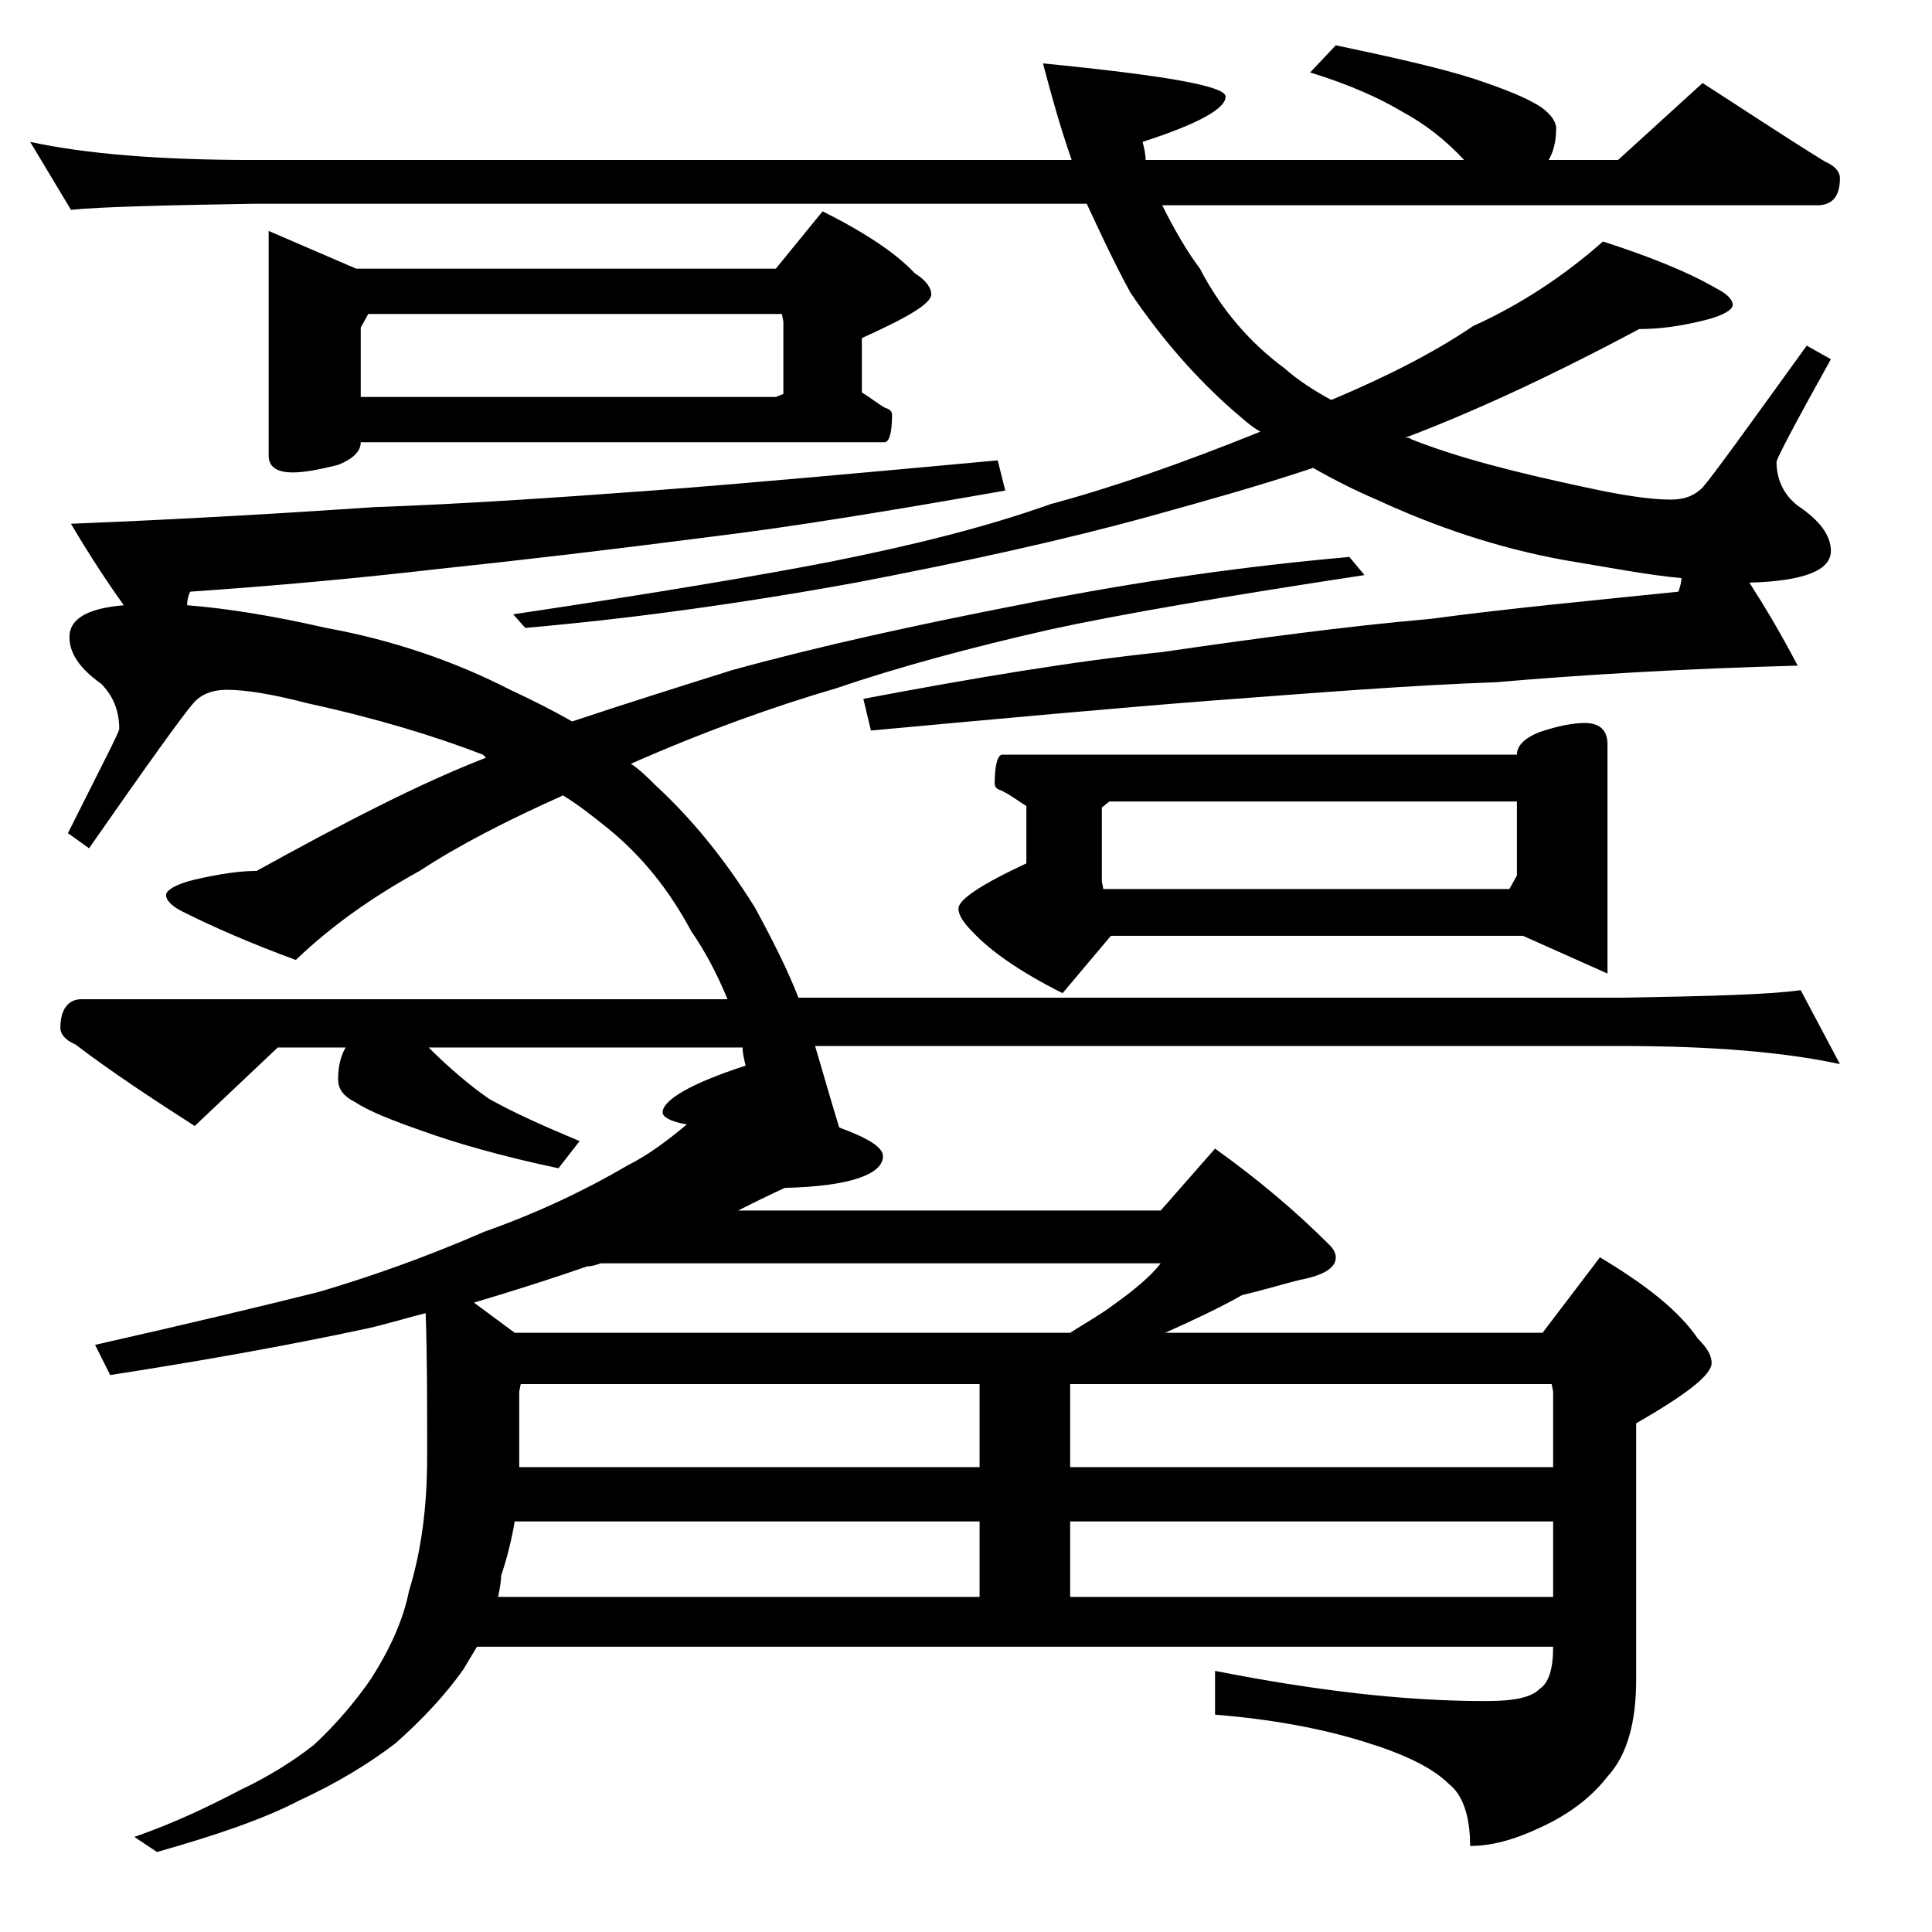 <?xml version="1.0" encoding="utf-8"?>
<!-- Generator: Adobe Illustrator 18.0.0, SVG Export Plug-In . SVG Version: 6.00 Build 0)  -->
<!DOCTYPE svg PUBLIC "-//W3C//DTD SVG 1.1//EN" "http://www.w3.org/Graphics/SVG/1.1/DTD/svg11.dtd">
<svg version="1.1" id="Layer_1" xmlns="http://www.w3.org/2000/svg" xmlns:xlink="http://www.w3.org/1999/xlink" x="0px" y="0px"
	 viewBox="0 0 128 128" enable-background="new 0 0 128 128" xml:space="preserve">
<path d="M2,9.4c3.7,0.8,8.6,1.2,14.8,1.2H71c-0.8-2.3-1.4-4.5-1.9-6.4C77.2,5,81.2,5.7,81.2,6.4c0,0.8-1.8,1.8-5.5,3
	c0.1,0.4,0.2,0.8,0.2,1.2h21.1c-1.2-1.3-2.6-2.4-4.1-3.2c-1.5-0.9-3.5-1.8-6.1-2.6L88.5,3c3.8,0.8,6.9,1.5,9.1,2.2
	c2.1,0.7,3.6,1.3,4.5,1.9c0.7,0.5,1,1,1,1.4c0,0.9-0.2,1.6-0.5,2.1h4.6l5.6-5.1c2.8,1.8,5.5,3.6,8.1,5.2c0.7,0.3,1,0.7,1,1.1
	c0,1.2-0.5,1.8-1.5,1.8H77c0.8,1.6,1.6,3,2.5,4.2c1.4,2.7,3.3,4.9,5.6,6.6c0.9,0.8,2,1.5,3.1,2.1c3.8-1.6,6.9-3.2,9.4-4.9
	c3.1-1.4,6-3.3,8.6-5.6c3.1,1,5.6,2,7.5,3.1c0.8,0.4,1.1,0.8,1.1,1.1c0,0.3-0.6,0.7-1.8,1c-1.6,0.4-3,0.6-4.4,0.6
	c-5.8,3.1-11,5.5-15.5,7.2c0.2,0,0.3,0,0.4,0.1c3,1.2,6.9,2.2,11.6,3.2c2.3,0.5,4.2,0.8,5.6,0.8c0.8,0,1.5-0.2,2.1-0.8
	c0.7-0.8,3-4,6.9-9.4l1.6,0.9c-2.4,4.3-3.6,6.6-3.6,6.8c0,1.2,0.5,2.2,1.4,2.9c1.5,1,2.2,2,2.2,3c0,1.3-1.8,2-5.4,2.1
	c0.9,1.4,2,3.2,3.2,5.5c-7.5,0.2-14.2,0.6-20,1.1c-5.7,0.2-11.9,0.7-18.6,1.2c-6.5,0.5-14.1,1.2-22.8,2l-0.5-2.1
	c7.4-1.4,14-2.5,19.8-3.1c6.2-0.9,12.1-1.7,17.8-2.2c5.2-0.7,10.6-1.2,16.4-1.8c0.1-0.3,0.2-0.6,0.2-0.9c-2.2-0.2-4.8-0.7-7.8-1.2
	c-4.4-0.8-8.5-2.2-12.4-4c-1.4-0.6-2.8-1.3-4.2-2.1c-3.6,1.2-7.2,2.2-10.8,3.2c-5.8,1.6-12.2,3-19.5,4.4c-7.7,1.4-15,2.4-21.9,3
	L34,40.7c9.4-1.4,16.5-2.6,21.1-3.5c5.5-1.1,10.3-2.3,14.5-3.8c4.1-1.1,8.7-2.7,13.9-4.8c-0.7-0.4-1.2-0.9-1.8-1.4
	c-2.4-2.1-4.7-4.7-6.8-7.8c-1.2-2.2-2.1-4.2-2.9-5.9H16.8c-6,0.1-10,0.2-12.1,0.4L2,9.4z M45.5,74.5c-1.1-0.2-1.6-0.5-1.6-0.8
	c0-0.8,1.8-1.9,5.5-3.1c-0.1-0.4-0.2-0.8-0.2-1.2H28.4c1.3,1.3,2.7,2.5,4,3.4c1.6,0.9,3.6,1.8,6,2.8L37,77.4
	c-3.8-0.8-6.9-1.7-9.1-2.5c-2-0.7-3.5-1.3-4.4-1.9c-0.8-0.4-1.1-0.9-1.1-1.5c0-0.9,0.2-1.6,0.5-2.1h-4.5l-5.5,5.2
	c-2.8-1.8-5.4-3.5-7.9-5.4c-0.7-0.3-1-0.7-1-1.1c0-1.2,0.5-1.9,1.4-1.9h42.8c-0.7-1.7-1.5-3.2-2.4-4.5c-1.5-2.8-3.3-5-5.5-6.8
	c-1-0.8-2-1.6-3-2.2c-3.8,1.7-6.9,3.3-9.5,5c-2.9,1.6-5.7,3.5-8.2,5.9c-3-1.1-5.5-2.2-7.5-3.2c-0.8-0.4-1.1-0.8-1.1-1.1
	c0-0.3,0.6-0.7,1.8-1c1.7-0.4,3.1-0.6,4.2-0.6c5.8-3.2,10.8-5.8,15.2-7.5L32,50c-3.1-1.2-7-2.4-11.6-3.4c-2.3-0.6-4.1-0.9-5.4-0.9
	c-0.9,0-1.7,0.3-2.2,0.9c-0.7,0.8-3,4-6.9,9.6l-1.4-1c2.2-4.4,3.4-6.7,3.4-6.9c0-1.2-0.4-2.2-1.2-3c-1.4-1-2.1-2-2.1-3.1
	c0-1.2,1.2-1.9,3.6-2.1c-1-1.4-2.2-3.2-3.5-5.4c7.5-0.3,14.2-0.7,20.1-1.1c5.6-0.2,11.7-0.6,18.4-1.1c6.6-0.5,14.2-1.2,22.9-2l0.5,2
	c-7.4,1.3-14,2.4-19.8,3.1c-6.2,0.8-12.1,1.5-17.8,2.1c-5.2,0.6-10.6,1.1-16.4,1.5c-0.1,0.2-0.2,0.5-0.2,0.9
	c2.6,0.2,5.7,0.7,9.2,1.5c4.4,0.8,8.5,2.2,12.2,4.1c1.5,0.7,2.9,1.4,4.1,2.1c3.6-1.2,7.1-2.3,10.6-3.4c5.8-1.6,12.2-3,19.4-4.4
	c7.5-1.5,14.7-2.5,21.5-3.1l1,1.2c-9.2,1.4-16.2,2.6-20.8,3.6c-5.3,1.2-10.1,2.5-14.2,3.9c-4.1,1.2-8.6,2.8-13.6,5
	c0.6,0.4,1.1,0.9,1.6,1.4c2.4,2.2,4.6,4.9,6.6,8.1c1.2,2.2,2.2,4.2,2.9,6h54.5c5.8-0.1,9.8-0.2,11.9-0.5l2.6,4.9
	c-3.7-0.8-8.5-1.2-14.5-1.2H54c0.6,2,1.1,3.8,1.6,5.4c1.9,0.7,2.9,1.3,2.9,1.9c0,1.2-2.2,2-6.5,2.1c-1.1,0.5-2.1,1-3.1,1.5h28
	l3.6-4.1c2.8,2,5.3,4.1,7.6,6.4c0.2,0.2,0.4,0.5,0.4,0.8c0,0.7-0.8,1.2-2.4,1.5c-1.2,0.3-2.5,0.7-3.8,1c-1.4,0.8-3.1,1.6-5.1,2.5h25
	l3.8-5c3,1.8,5.2,3.5,6.5,5.4c0.6,0.6,0.9,1.1,0.9,1.6c0,0.8-1.7,2.1-5,4v17c0,2.8-0.6,5-1.9,6.4c-1,1.3-2.5,2.5-4.5,3.4
	c-1.7,0.8-3.2,1.2-4.6,1.2c0-2-0.5-3.4-1.4-4.1c-1.1-1.1-3-2-5.6-2.8c-2.9-0.9-6.2-1.5-9.9-1.8v-2.9c6.6,1.3,12.5,2,17.9,2
	c1.8,0,3-0.2,3.6-0.8c0.6-0.4,0.9-1.3,0.9-2.8H31.6c-0.3,0.5-0.6,1-0.9,1.5c-1.2,1.7-2.7,3.3-4.5,4.9c-1.7,1.3-3.8,2.6-6.4,3.8
	c-2.3,1.2-5.5,2.3-9.4,3.4l-1.5-1c2.6-0.9,4.9-2,7-3.1c1.9-0.9,3.5-1.9,4.9-3c1.4-1.3,2.7-2.8,3.8-4.4c1.2-1.9,2.1-3.8,2.5-5.8
	c0.8-2.6,1.2-5.5,1.2-8.9c0-3.7,0-6.8-0.1-9.5c-1.2,0.3-2.5,0.7-3.8,1c-5.6,1.2-11.3,2.2-17.1,3.1l-1-2c6.2-1.4,11.2-2.6,14.8-3.5
	c3.4-1,7.1-2.3,11-4c3.4-1.2,6.6-2.7,9.5-4.4C43,76.5,44.3,75.5,45.5,74.5z M23.9,29.3c0,0.6-0.5,1.1-1.5,1.5
	c-1.2,0.3-2.2,0.5-3,0.5c-1.1,0-1.6-0.4-1.6-1.1V15.3l5.8,2.5h27.8l3.1-3.8c2.8,1.4,4.9,2.8,6.1,4.1c0.8,0.5,1.1,1,1.1,1.4
	c0,0.6-1.5,1.5-4.6,2.9V26c0.5,0.3,1,0.7,1.5,1c0.3,0.1,0.5,0.2,0.5,0.5c0,1.2-0.2,1.8-0.5,1.8H23.9z M24.4,20.8l-0.5,0.9v4.6h27.5
	l0.5-0.2v-4.8l-0.1-0.5H24.4z M34.1,88.3h36.8c1.1-0.7,2-1.2,2.8-1.8c1.4-1,2.5-1.9,3.2-2.8H39.8c-0.3,0.1-0.6,0.2-0.9,0.2
	c-2.3,0.8-4.8,1.6-7.5,2.4L34.1,88.3z M33,105.8h31.9v-5H34.1c-0.2,1.2-0.5,2.4-0.9,3.6C33.2,104.8,33.1,105.3,33,105.8z M34.4,97.2
	h30.5v-5.5H34.5l-0.1,0.5V97.2z M100.5,50c0-0.6,0.5-1.1,1.5-1.5c1.2-0.4,2.2-0.6,3-0.6c1,0,1.5,0.5,1.5,1.4v15.2l-5.6-2.5H73.6
	l-3.2,3.8c-2.8-1.4-4.8-2.8-6-4.1c-0.6-0.6-0.9-1.1-0.9-1.5c0-0.6,1.5-1.6,4.5-3v-3.8c-0.5-0.3-1-0.7-1.6-1
	c-0.3-0.1-0.5-0.2-0.5-0.5c0-1.2,0.2-1.9,0.5-1.9H100.5z M70.9,91.7v5.5h32v-5l-0.1-0.5H70.9z M70.9,100.8v5h32v-5H70.9z M100,58.9
	l0.5-0.9v-4.9h-27L73,53.5v4.9l0.1,0.5H100z"/>
</svg>
